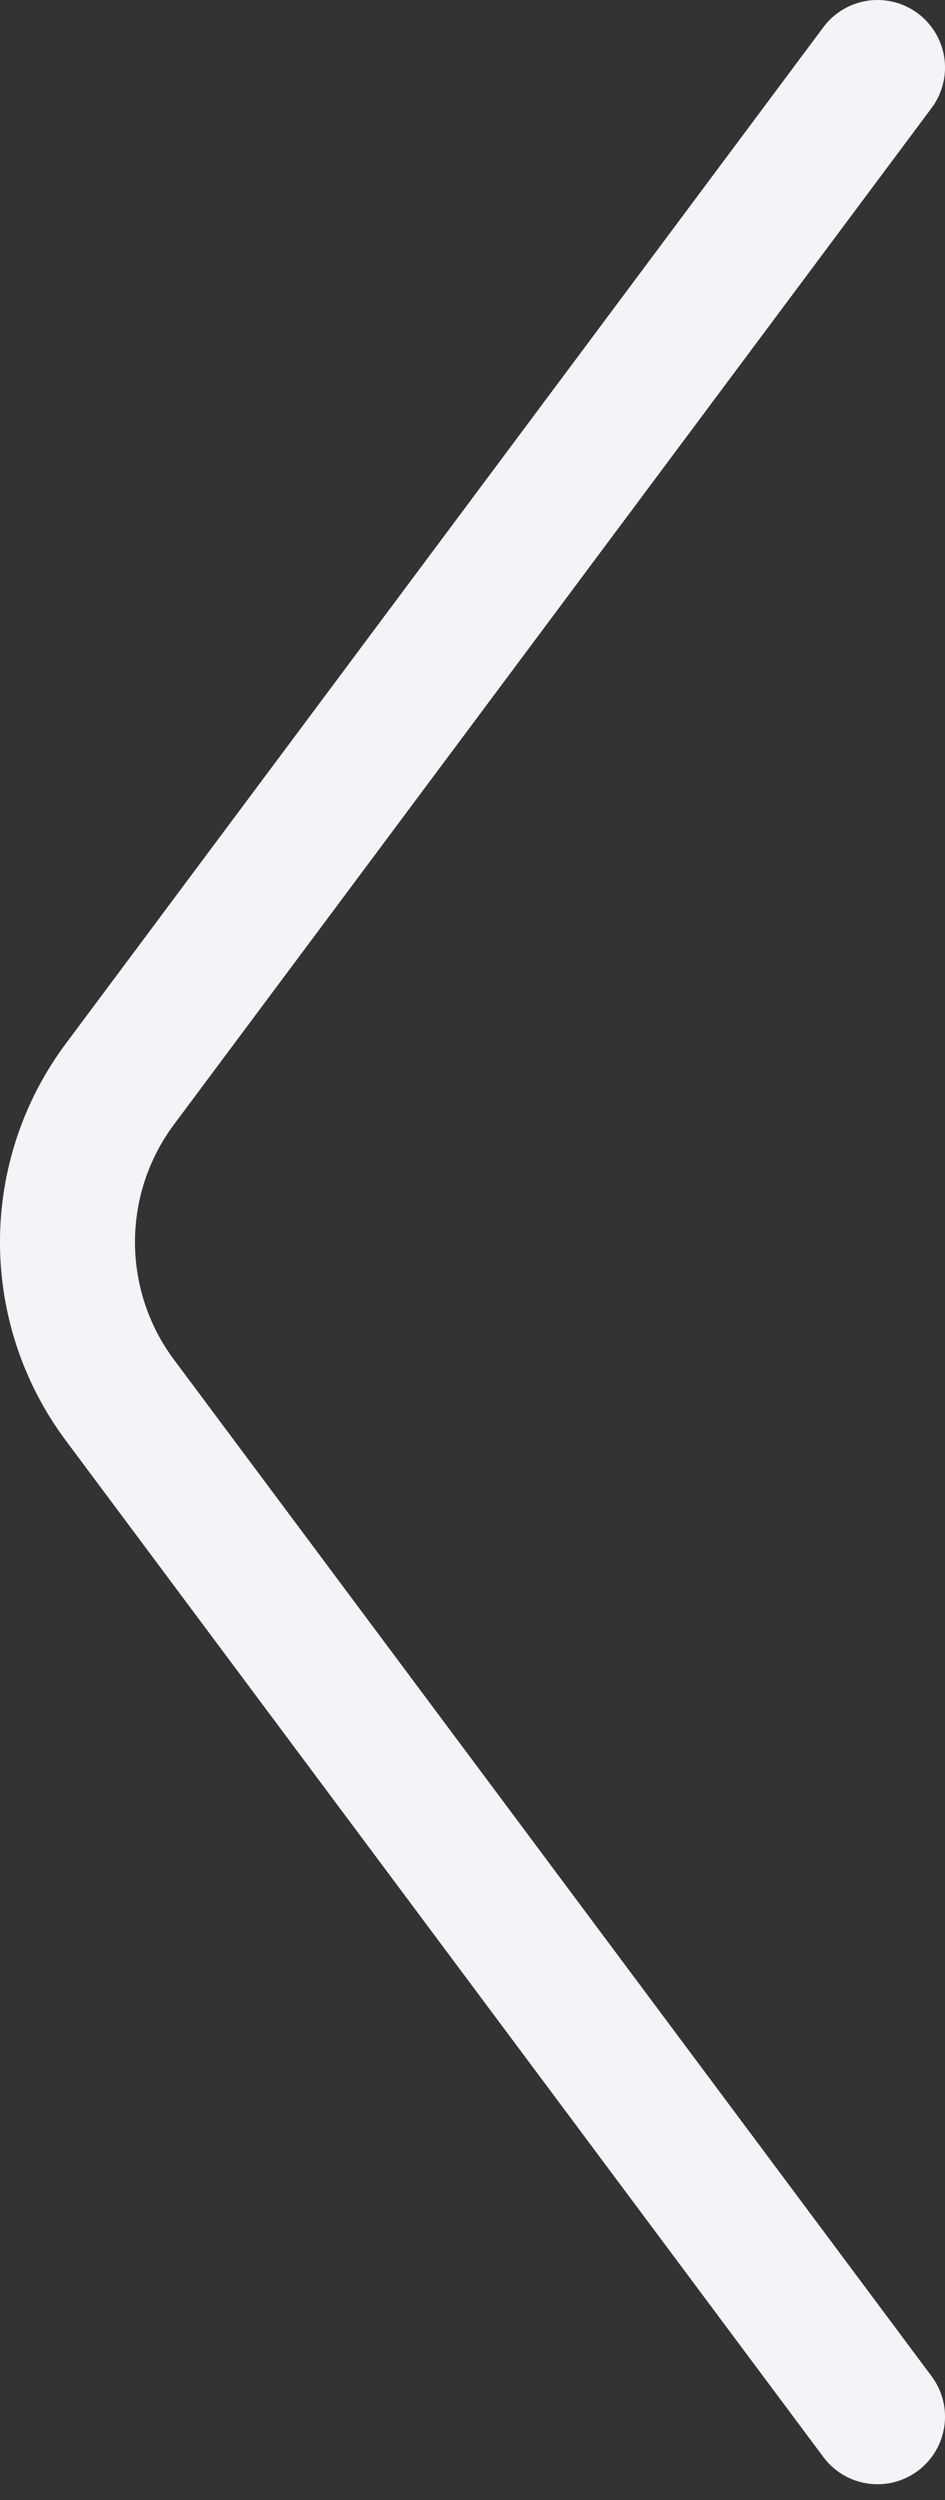 <svg width="14" height="37" viewBox="0 0 14 37" fill="none" xmlns="http://www.w3.org/2000/svg">
<rect x="0" y="0" width="14" height="37" fill="#333333" stroke="none"/>
<path d="M13 1L1.779 16.04C0.74 17.43 0.74 19.335 1.779 20.725L13 35.766" stroke="#F5F3F7" stroke-width="2" stroke-miterlimit="2.61" stroke-linecap="round"/>
</svg>
